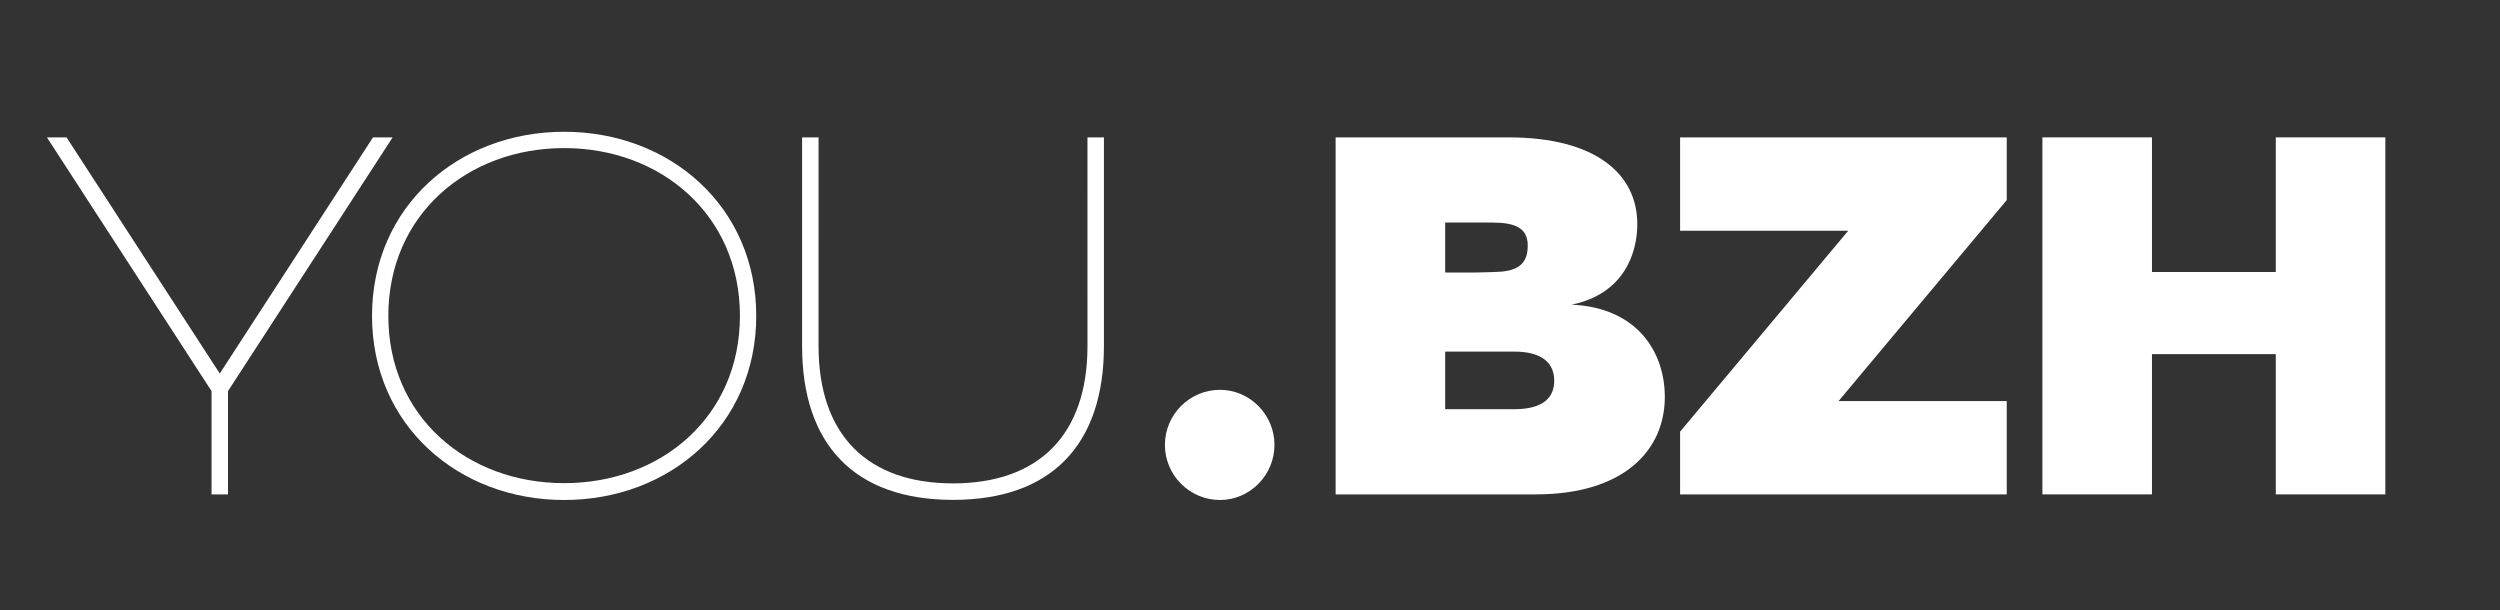<?xml version="1.0" encoding="UTF-8" standalone="no"?>
<svg xmlns="http://www.w3.org/2000/svg" xmlns:xlink="http://www.w3.org/1999/xlink" xmlns:serif="http://www.serif.com/" width="100%" height="100%" viewBox="0 0 1319 322" version="1.1" xml:space="preserve" style="fill-rule:evenodd;clip-rule:evenodd;stroke-linejoin:round;stroke-miterlimit:2;">
    <rect x="0" y="0" width="1319" height="322" fill="#333333" stroke="none"/>
    <g id="Plan-de-travail1" transform="matrix(0.581,0,0,0.574,-363.902,-91.262)">
        <rect x="626" y="159" width="2269" height="561" style="fill:none;"></rect>
        <g transform="matrix(1.073,0,0,1.087,146.4,-239.927)">
            <g transform="matrix(0.851,0,0,0.851,158.388,-151.065)">
                <path d="M549.856,997.38L549.856,1100L566.229,1100L566.229,997.38L729.955,745.265L710.429,745.265L558.04,979.922L405.656,745.265L386.135,745.265L549.856,997.38Z" style="fill:white;"></path>
                <path d="M1091.552,922.632C1091.552,814.185 1005.909,739.69 900.502,739.69C795.095,739.69 709.451,814.185 709.451,922.632C709.451,1031.08 795.095,1105.574 900.502,1105.574C1005.909,1105.574 1091.552,1031.08 1091.552,922.632ZM1075.335,922.632C1075.335,1022.972 996.787,1088.851 900.502,1088.851C804.216,1088.851 725.668,1022.972 725.668,922.632C725.668,822.293 804.216,755.907 900.502,755.907C996.787,755.907 1075.335,822.293 1075.335,922.632Z" style="fill:white;"></path>
                <path d="M1420.964,952.648C1420.964,1041.504 1371.828,1089.084 1287.239,1089.084C1202.645,1089.084 1153.519,1041.504 1153.519,952.648C1153.519,914.565 1153.534,745.265 1153.534,745.265L1137.161,745.265L1137.161,952.648C1137.161,1050.54 1189.342,1105.463 1287.239,1105.463C1385.131,1105.463 1437.323,1050.54 1437.323,952.648L1437.323,745.265L1420.949,745.265C1420.949,745.265 1420.964,914.342 1420.964,952.648Z" style="fill:white;"></path>
                <path d="M1497.977,1050.844C1497.977,1080.743 1522.302,1105.574 1552.708,1105.574C1582.607,1105.574 1606.932,1080.743 1606.932,1050.844C1606.932,1020.945 1582.607,996.113 1552.708,996.113C1522.302,996.113 1497.977,1020.945 1497.977,1050.844Z" style="fill:white;"></path>
                <path d="M1902.376,911.483C1954.572,900.841 1967.748,860.3 1967.748,831.415C1967.748,782.258 1927.207,745.265 1839.537,745.265L1667.744,745.265L1667.744,1100L1866.902,1100C1954.066,1100 1995.114,1056.418 1995.114,1003.208C1995.114,959.626 1968.762,914.524 1902.376,911.483ZM1858.794,852.699C1858.794,867.902 1852.206,876.517 1833.962,878.544C1828.895,879.051 1812.172,879.557 1806.09,879.557L1776.698,879.557L1776.698,829.894L1823.32,829.894C1846.632,829.894 1858.794,835.469 1858.794,852.699ZM1885.146,986.991C1885.146,1003.208 1875.01,1015.37 1845.111,1015.37L1776.698,1015.37L1776.698,958.106L1845.111,958.106C1873.997,958.106 1885.146,970.268 1885.146,986.991Z" style="fill:white;"></path>
                <path d="M2010.317,745.265L2010.317,838.003L2177.549,838.003L2010.317,1037.668L2010.317,1100L2335.153,1100L2335.153,1007.262L2167.92,1007.262L2335.153,807.597L2335.153,745.265L2010.317,745.265Z" style="fill:white;"></path>
                <path d="M2602.725,1100L2711.679,1100L2711.679,745.265L2602.725,745.265L2602.725,879.051L2479.581,879.051L2479.581,745.265L2370.626,745.265L2370.626,1100L2479.581,1100L2479.581,960.64L2602.725,960.64L2602.725,1100Z" style="fill:white;"></path>
            </g>
        </g>
    </g>
</svg>
